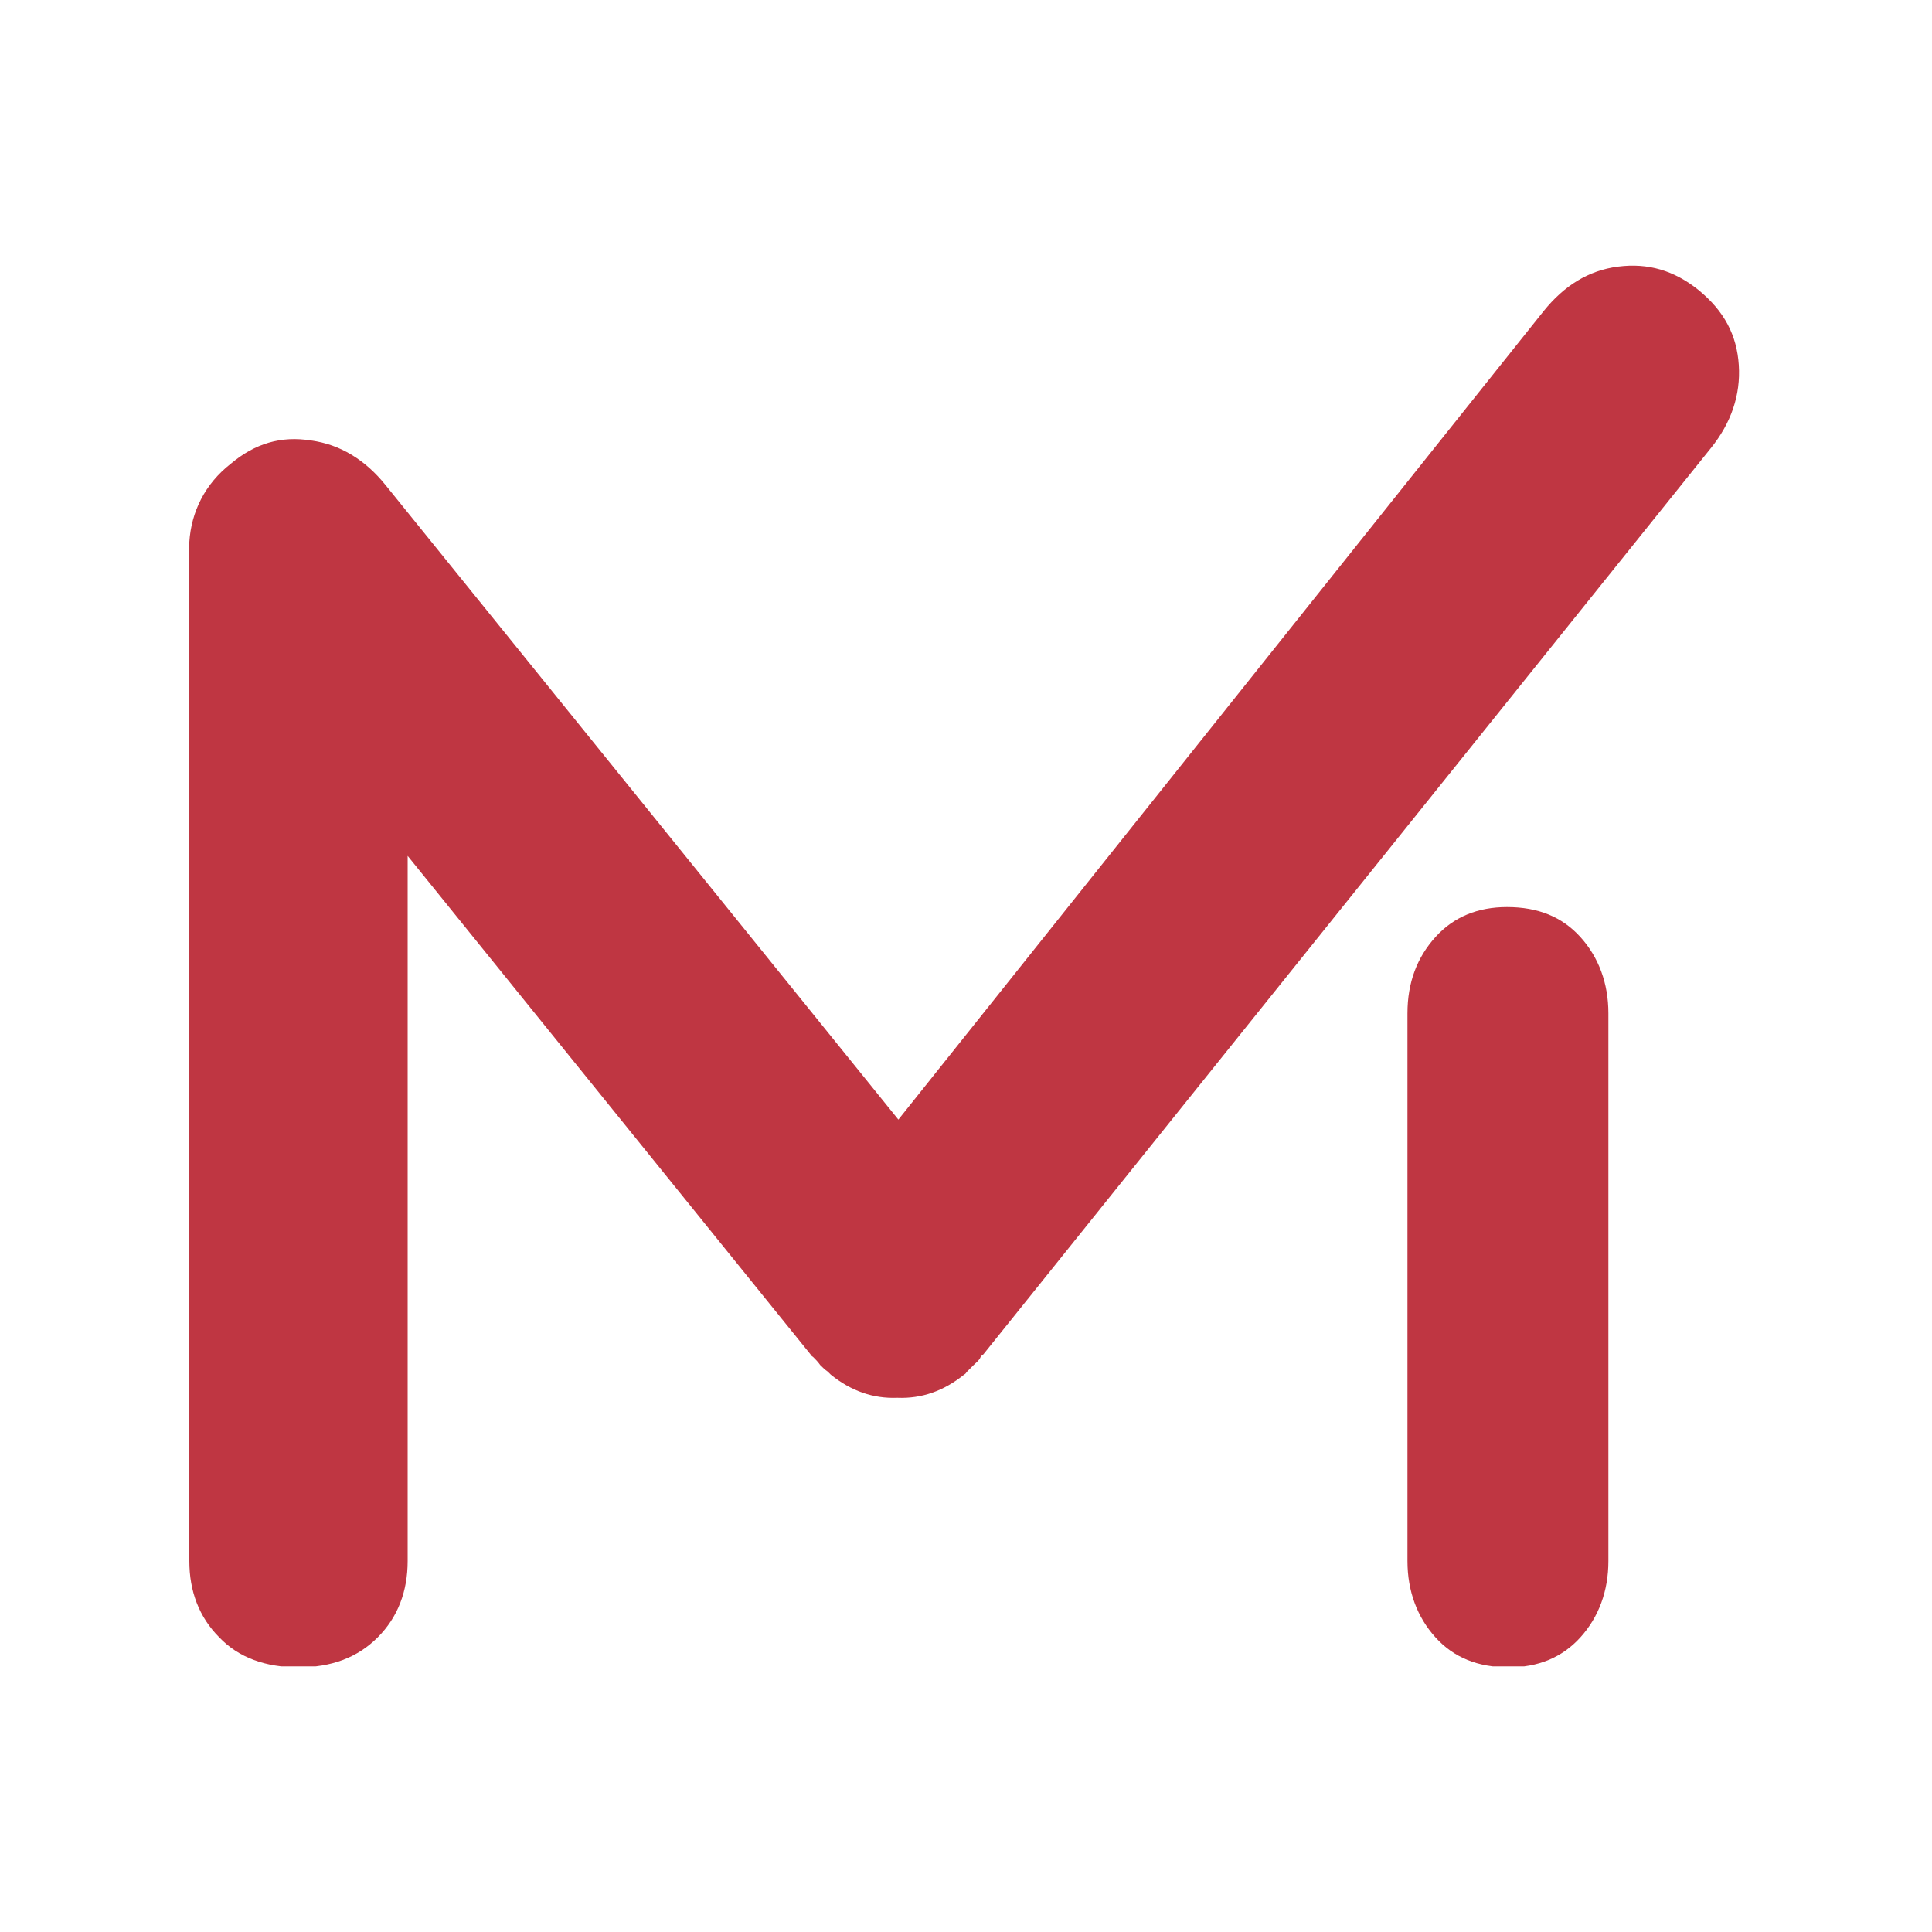 <?xml version="1.0" encoding="UTF-8"?> <svg xmlns="http://www.w3.org/2000/svg" xmlns:xlink="http://www.w3.org/1999/xlink" version="1.1" id="Livello_1" x="0px" y="0px" viewBox="0 0 200 200" style="enable-background:new 0 0 200 200;" xml:space="preserve"> <style type="text/css"> .st0{fill:#FFFFFF;} .st1{clip-path:url(#SVGID_00000183228456671405154520000011263424440512234888_);fill:#BF3642;} </style> <rect class="st0" width="200" height="200"></rect> <g> <g> <defs> <rect id="SVGID_1_" x="19.6" y="27.5" width="160.8" height="145"></rect> </defs> <clipPath id="SVGID_00000174591522607855114070000001128233077437255349_"> <use xlink:href="#SVGID_1_" style="overflow:visible;"></use> </clipPath> <path style="clip-path:url(#SVGID_00000174591522607855114070000001128233077437255349_);fill:#BF3642;" d="M145.7,104.9v56.7 c0,3.1,1,5.8,2.9,7.9c1.9,2.1,4.4,3.1,7.6,3.1c3,0,5.5-1,7.4-3.1c1.9-2.1,2.9-4.8,2.9-7.9v-56.7c0-3.1-1-5.8-2.9-7.9 c-1.9-2.1-4.4-3.1-7.6-3.1c-3,0-5.5,1-7.4,3.1C146.7,99.1,145.7,101.7,145.7,104.9 M19.6,56.1v105.5c0,3.1,1,5.8,3.1,7.9 c2,2.1,4.8,3.1,8.2,3.1s6.1-1,8.2-3.1c2.1-2.1,3.1-4.8,3.1-7.9v-73l41.7,51.6c0.1,0.2,0.2,0.2,0.3,0.3c0.2,0.2,0.5,0.5,0.7,0.8 c0.2,0.2,0.5,0.5,0.8,0.7c0.1,0.1,0.2,0.2,0.3,0.3c2.1,1.7,4.4,2.5,6.9,2.4c2.5,0.1,4.8-0.7,6.9-2.4c0.2-0.1,0.2-0.2,0.3-0.3 c0.2-0.2,0.5-0.5,0.7-0.7c0.2-0.2,0.6-0.5,0.7-0.8c0.1-0.2,0.2-0.2,0.3-0.3l75.3-93.8c2.1-2.6,3.1-5.5,2.9-8.6 c-0.2-3.1-1.5-5.6-4.2-7.8c-2.5-2-5.2-2.8-8.3-2.4c-3.1,0.4-5.6,2-7.7,4.6L93,115.9L39.9,50.2c-2.1-2.6-4.7-4.2-7.7-4.6 c-3.1-0.5-5.8,0.3-8.3,2.4C21.2,50.1,19.8,53,19.6,56.1"></path> </g> </g> </svg> 